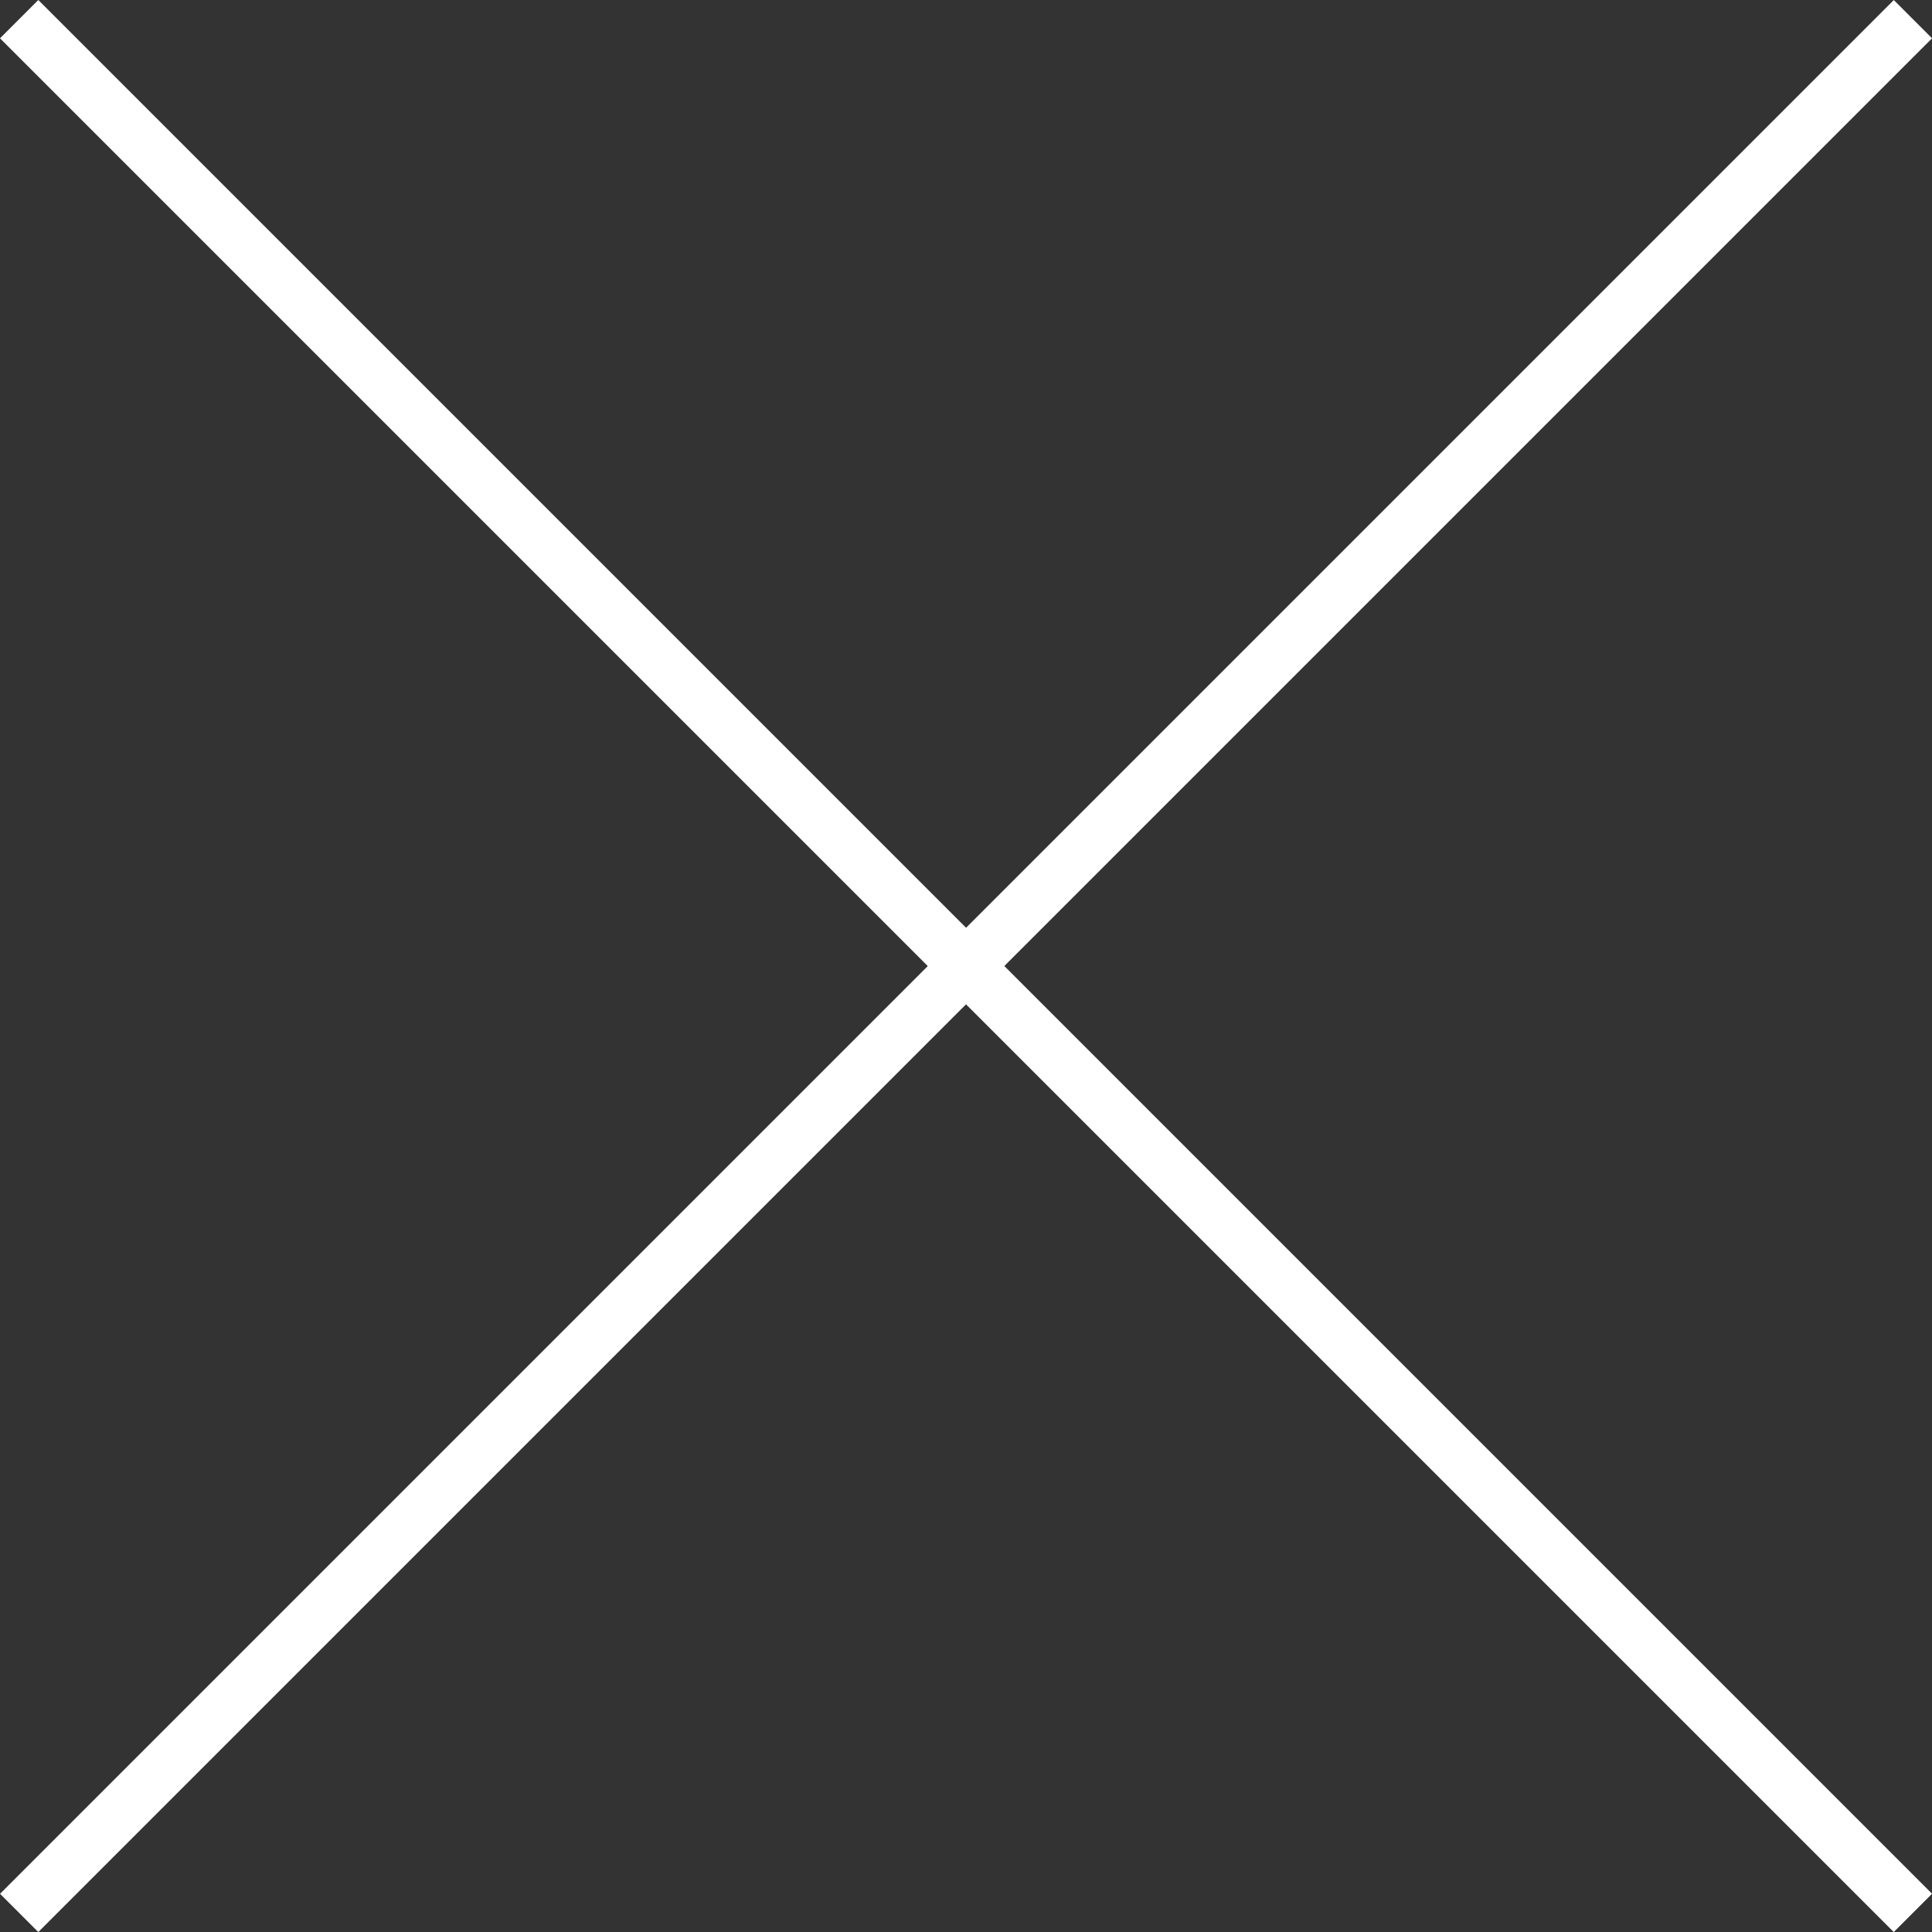 <svg xmlns="http://www.w3.org/2000/svg" width="35.707" height="35.707" viewBox="0 0 35.707 35.707">
  <rect x="0" y="0" width="35.707" height="35.707" fill="#333333" stroke="none"/>
  <g id="グループ_26234" data-name="グループ 26234" transform="translate(-1211.146 -51.146)">
    <path id="線_8432" data-name="線 8432" d="M.354,35.354l-.707-.707,35-35,.707.707Z" transform="translate(1211.5 51.5)" fill="#fff"/>
    <path id="線_8433" data-name="線 8433" d="M34.646,35.354l-35-35L.354-.354l35,35Z" transform="translate(1211.5 51.5)" fill="#fff"/>
  </g>
</svg>
